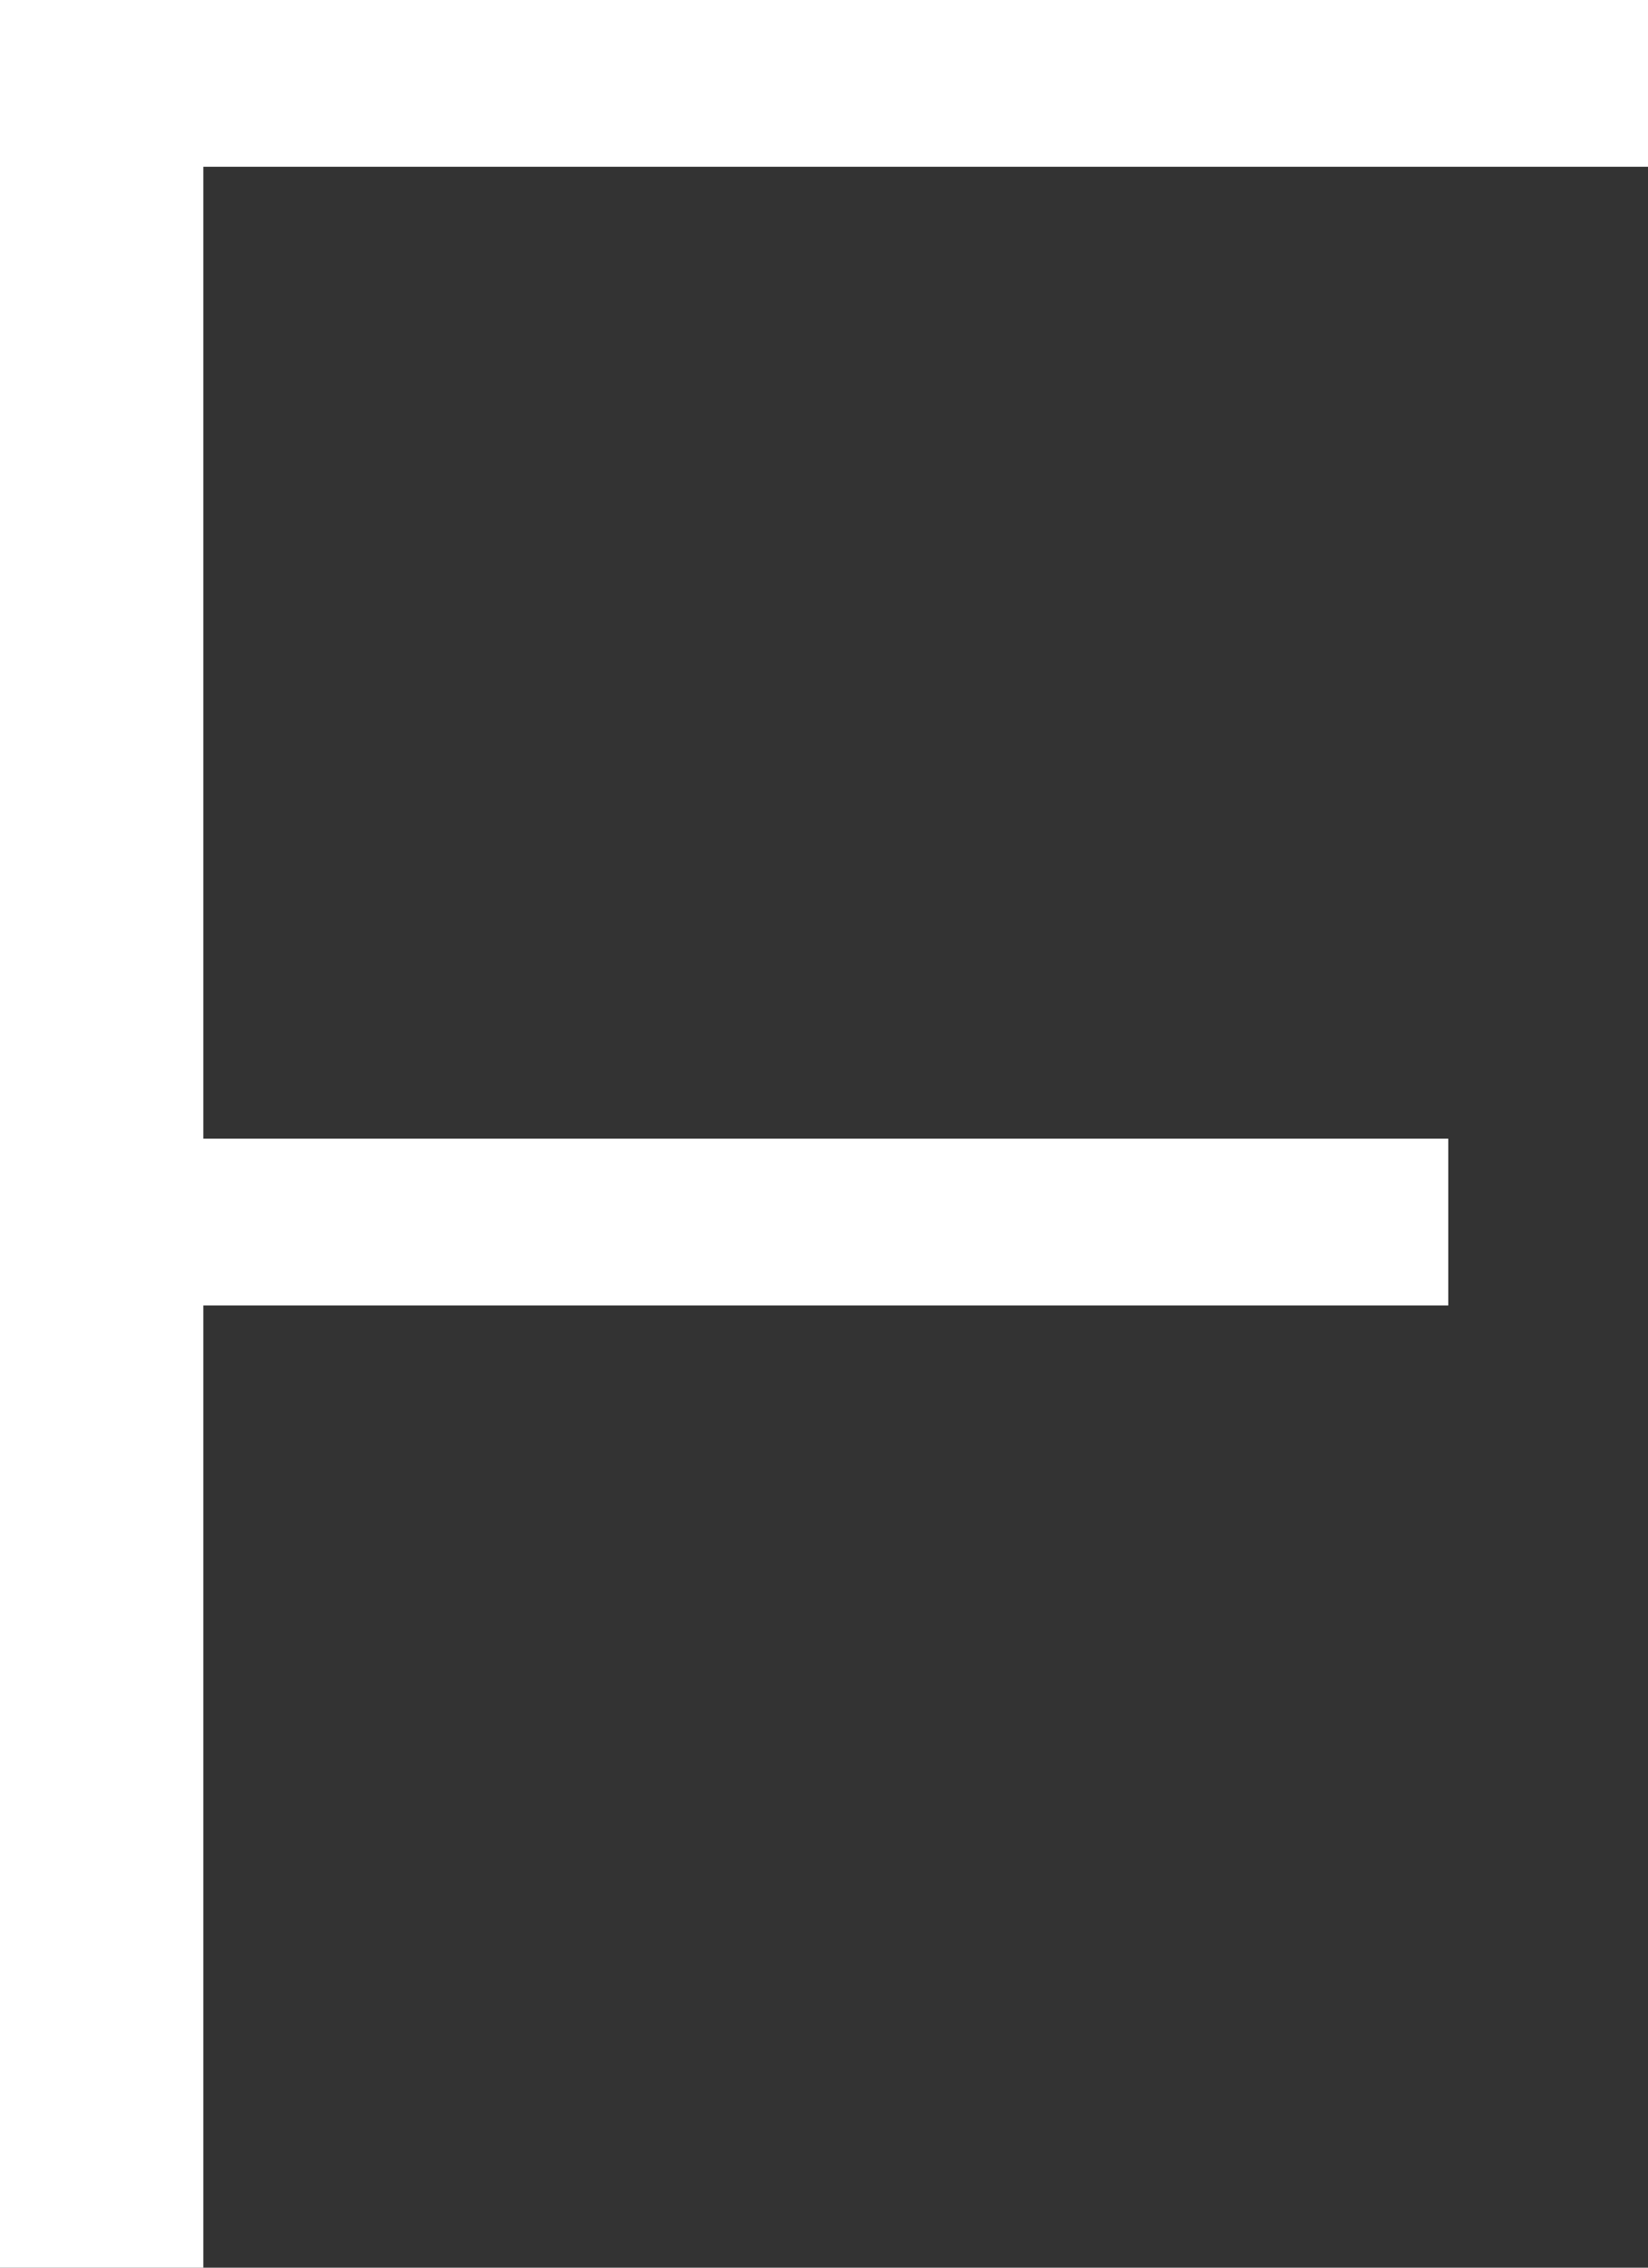 <svg width="16" height="22" viewBox="0 0 16 22" fill="none" xmlns="http://www.w3.org/2000/svg">
<rect x="0" y="0" width="16" height="22" fill="#333333" stroke="none"/>
<path d="M0 22V0H16V1.618H1.974V11.047H14.061V12.665H1.974V22H0Z" fill="white"/>
</svg>

